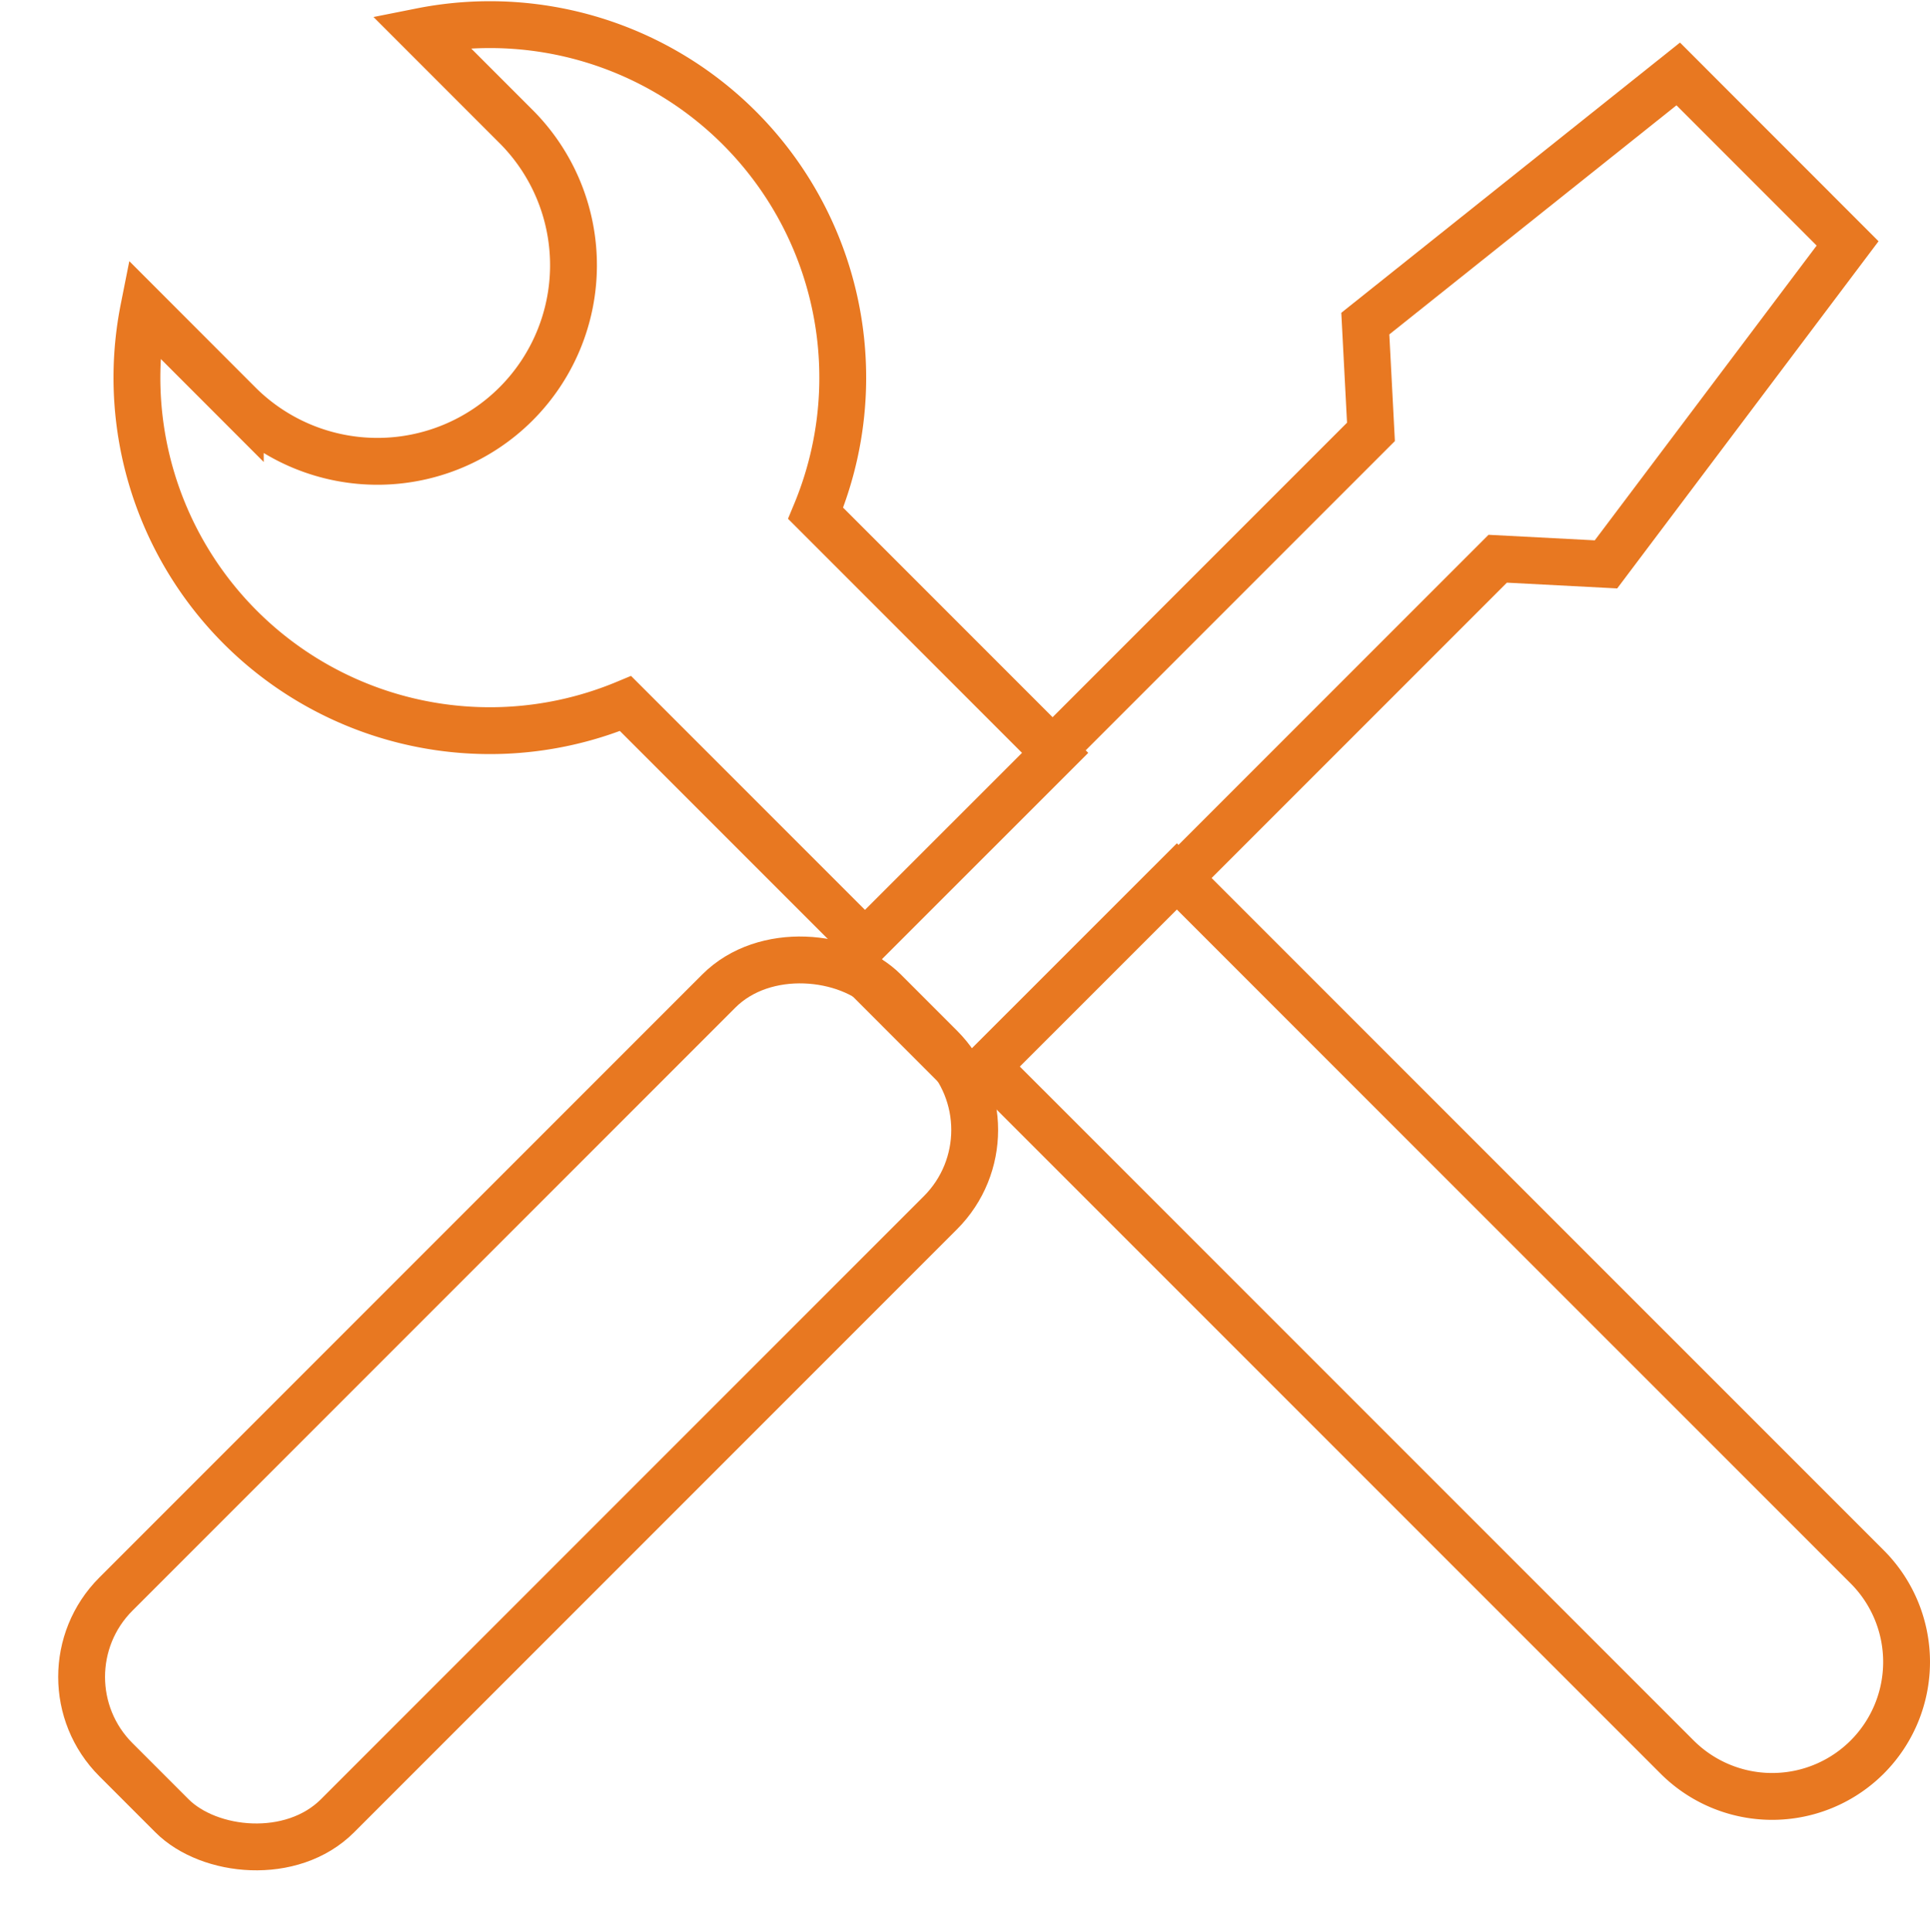 <svg xmlns="http://www.w3.org/2000/svg" width="82.414" height="82.468" viewBox="0 0 82.414 82.468"><g transform="translate(-790.015 -3410.877)"><path d="M42.178,31.588l-8.12,8.117L23.834,29.482A15.071,15.071,0,0,1,3.259,12.627l4.124,4.127A8.373,8.373,0,0,0,19.223,4.913L15.1.789A15.068,15.068,0,0,1,31.951,21.36Z" transform="translate(792.893 3411.43)" fill="none" stroke="#e87821" stroke-miterlimit="10" stroke-width="2"/><path d="M77.95,75.477a5.741,5.741,0,0,1-8.12,0L40.35,46l8.12-8.117L77.95,67.36A5.743,5.743,0,0,1,77.95,75.477Z" transform="translate(791.799 3410.41)" fill="none" stroke="#e87821" stroke-miterlimit="10" stroke-width="2"/><rect width="46.405" height="13.384" rx="4.999" transform="translate(791.429 3482.466) rotate(-45)" fill="none" stroke="#e87821" stroke-miterlimit="10" stroke-width="2"/><path d="M34.791,40.65l-.682.682.874.874,3.665,3.668.874.871.682-.682" transform="translate(792.06 3410.411)" fill="none" stroke="#e87821" stroke-miterlimit="10" stroke-width="2"/><path d="M48.536,37.051l13.7-13.7,4.623.241L77.176,9.89,69.944,2.655,56.582,13.313l.241,4.623-13.7,13.7" transform="translate(791.734 3411.379)" fill="none" stroke="#e87821" stroke-miterlimit="10" stroke-width="2"/></g></svg>